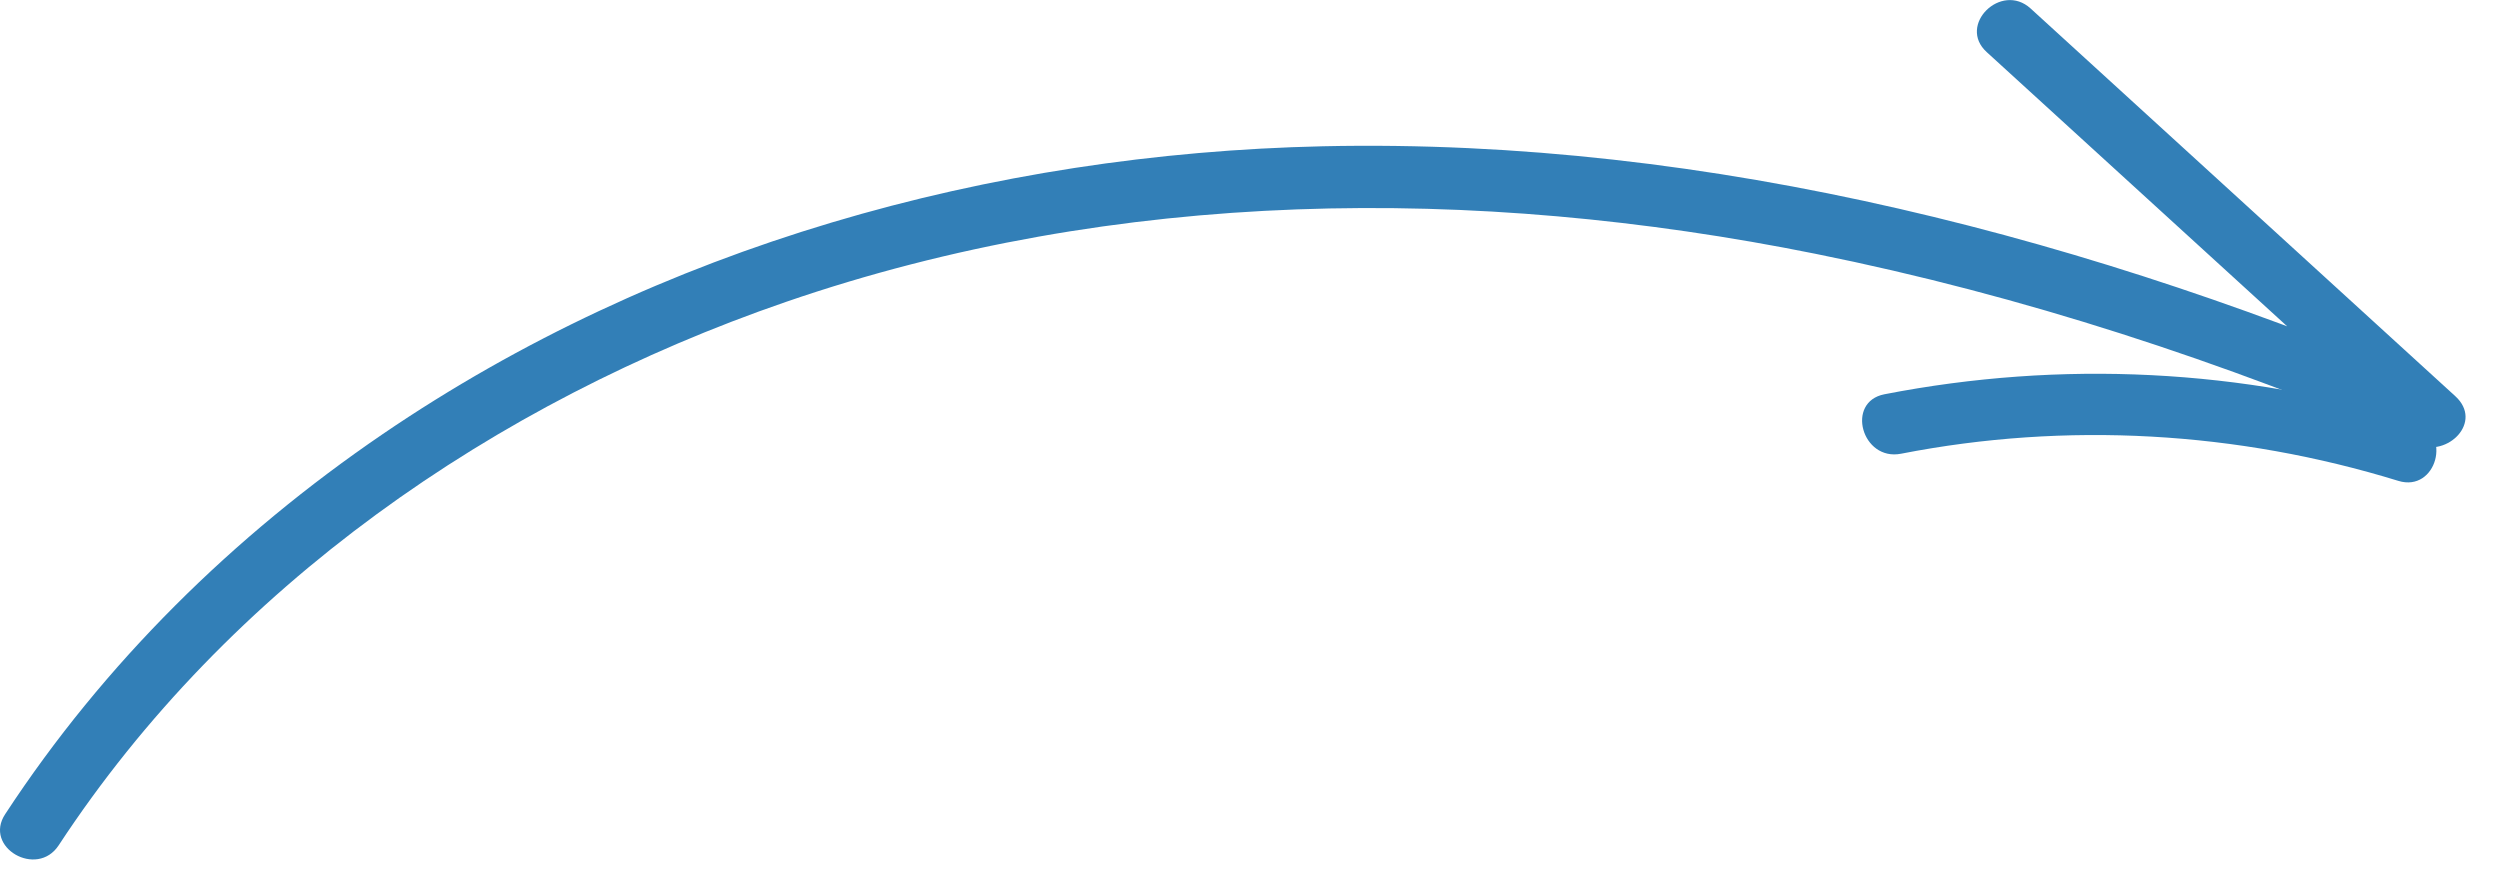 <?xml version="1.0" encoding="UTF-8"?> <svg xmlns="http://www.w3.org/2000/svg" width="65" height="23" viewBox="0 0 65 23" fill="none"><path d="M1.525 21.979C5.938 15.252 12.853 10.46 20.43 7.851C29.035 4.888 38.334 4.813 47.203 6.599C52.579 7.68 57.821 9.407 62.858 11.562C63.633 11.893 64.575 10.973 63.837 10.3C60.157 6.942 56.476 3.583 52.795 0.22C52.031 -0.475 50.884 0.653 51.654 1.354C55.335 4.712 59.016 8.07 62.697 11.433C63.025 11.011 63.348 10.594 63.676 10.171C54.452 6.225 44.502 3.583 34.395 3.803C25.758 3.995 17.11 6.407 9.947 11.289C6.072 13.931 2.703 17.246 0.136 21.166C-0.439 22.032 0.96 22.839 1.525 21.979Z" fill="#327FB7"></path><path d="M62.783 10.957C58.316 9.583 53.58 9.358 48.995 10.251C47.978 10.449 48.409 11.995 49.426 11.797C53.726 10.957 58.171 11.214 62.358 12.503C63.348 12.807 63.773 11.262 62.783 10.957Z" fill="#327FB7"></path></svg> 